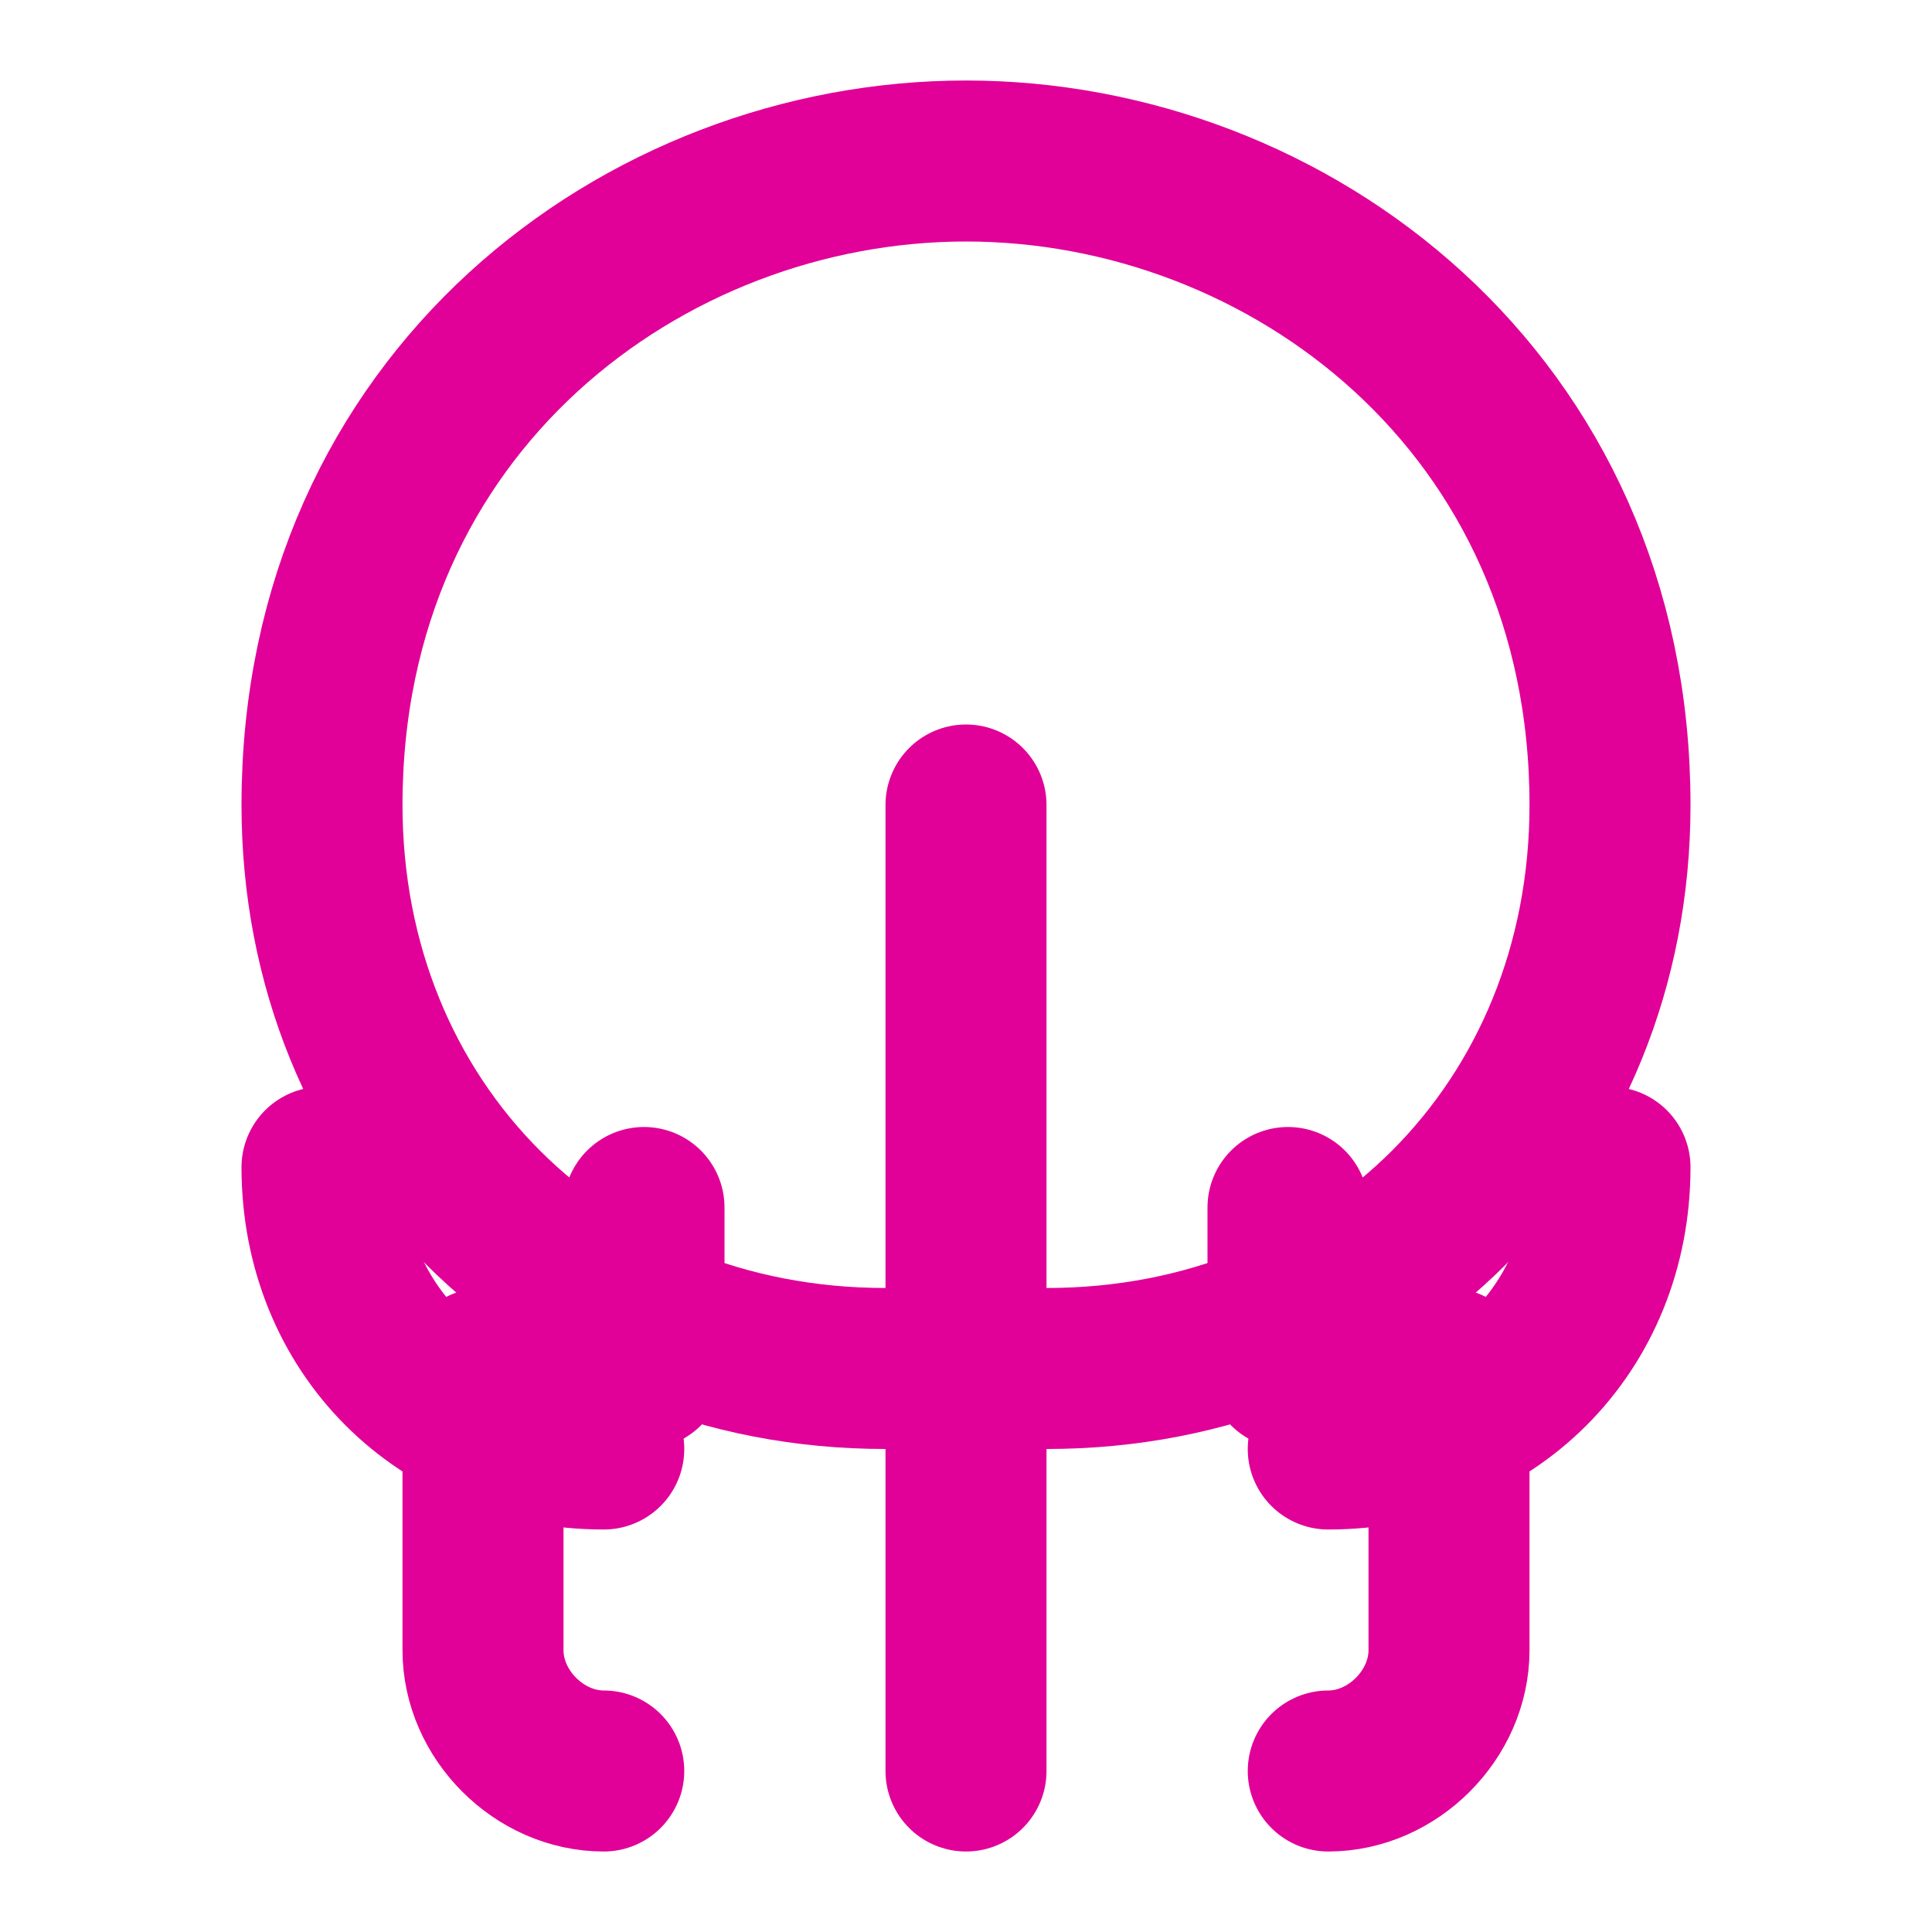 <svg xmlns="http://www.w3.org/2000/svg" width="32" height="32" viewBox="0 0 24 24" fill="none" stroke="#E10098" stroke-width="2" stroke-linecap="round" stroke-linejoin="round">
    <path d="M12 2c-4 0-8 3-8 8 0 4 3 7 7 7h2c4 0 7-3 7-7 0-5-4-8-8-8z" />
    <path d="M12 17v-7" />
    <path d="M8 17v-2" />
    <path d="M16 17v-2" />
    <path d="M7.5 22c-.8 0-1.5-.7-1.5-1.5v-3.5" />
    <path d="M16.5 22c.8 0 1.5-.7 1.5-1.5v-3.5" />
    <path d="M12 22v-5" />
    <path d="M4 14.5C4 16.5 5.5 18 7.5 18" />
    <path d="M20 14.5C20 16.5 18.5 18 16.5 18" />
</svg>
